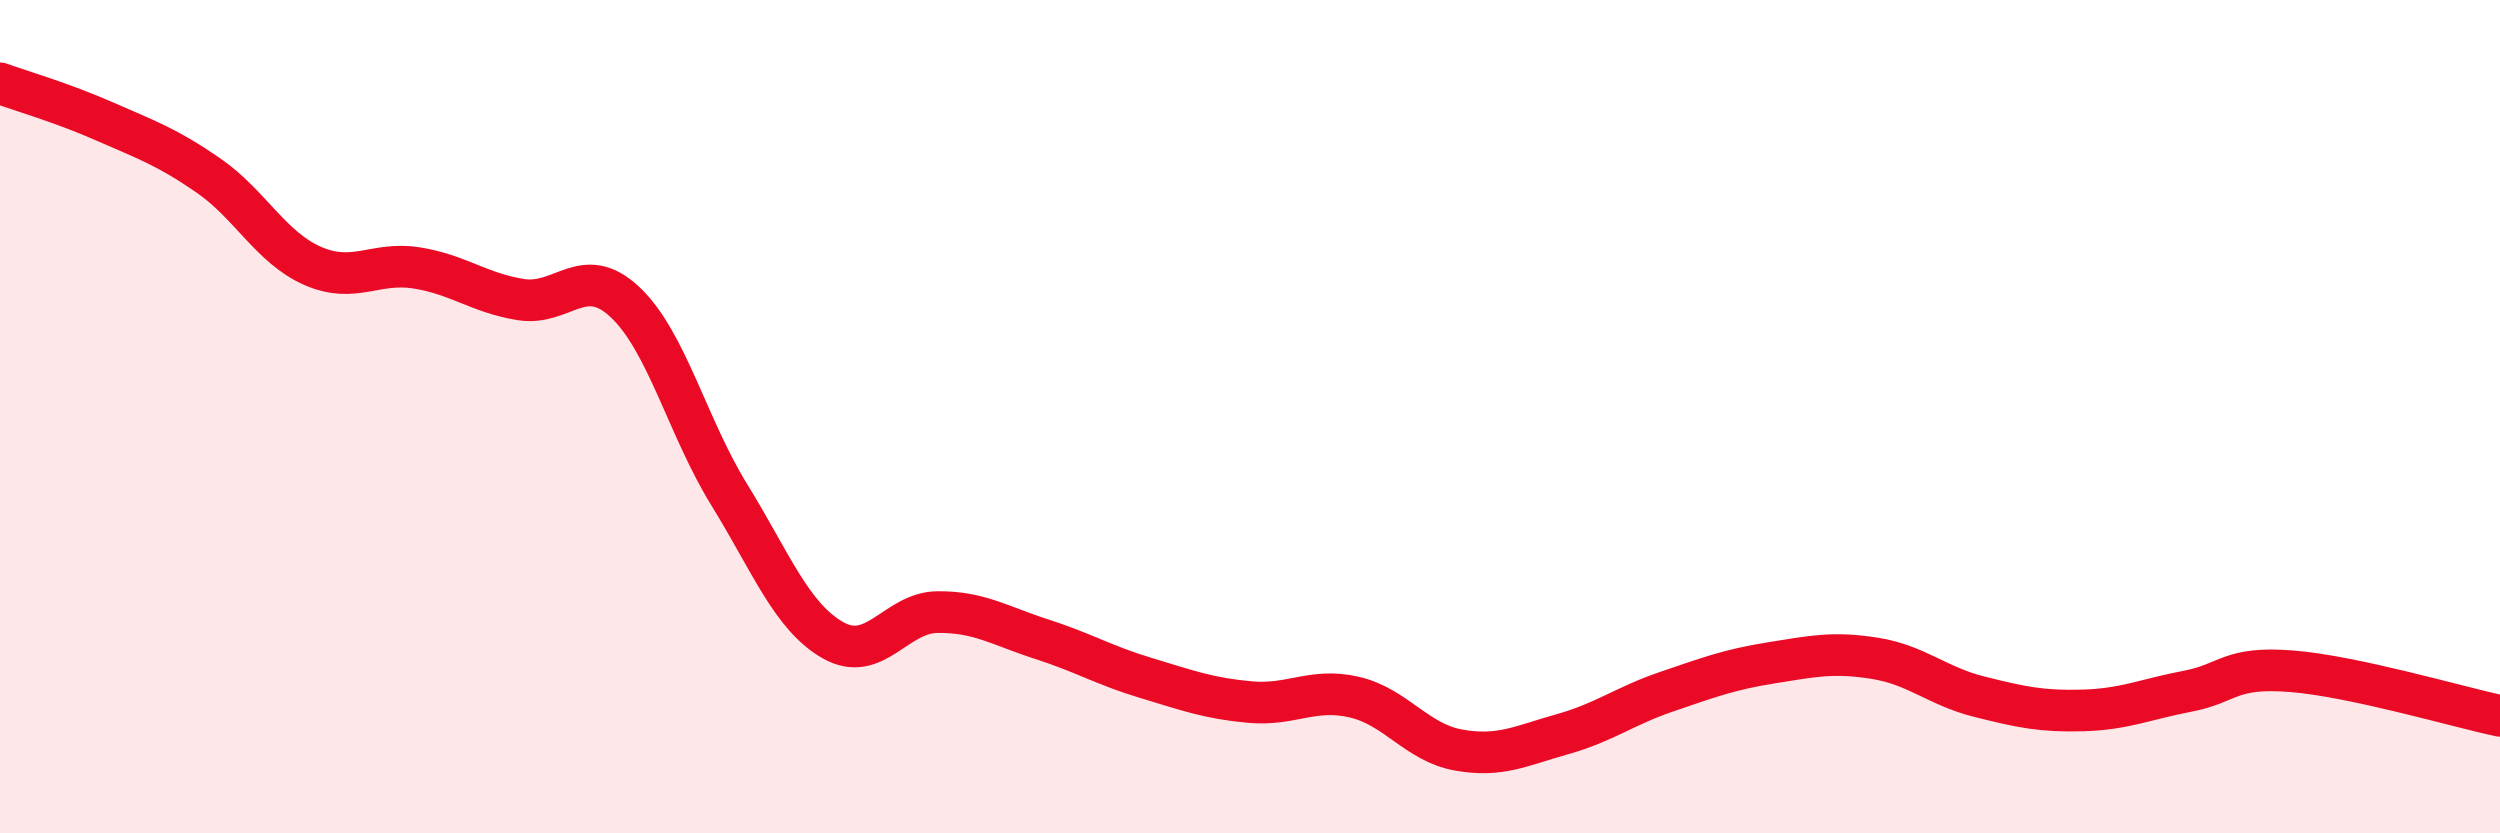
    <svg width="60" height="20" viewBox="0 0 60 20" xmlns="http://www.w3.org/2000/svg">
      <path
        d="M 0,2 C 0.5,2.18 1.5,2.47 2.5,2.91 C 3.5,3.35 4,3.52 5,4.21 C 6,4.9 6.5,5.94 7.5,6.38 C 8.5,6.82 9,6.27 10,6.43 C 11,6.59 11.5,7.03 12.5,7.19 C 13.5,7.35 14,6.31 15,7.25 C 16,8.19 16.5,10.25 17.5,11.87 C 18.5,13.49 19,14.81 20,15.37 C 21,15.93 21.5,14.7 22.5,14.69 C 23.5,14.68 24,15.02 25,15.34 C 26,15.66 26.5,15.97 27.5,16.27 C 28.5,16.57 29,16.76 30,16.85 C 31,16.94 31.5,16.5 32.5,16.73 C 33.5,16.96 34,17.82 35,18 C 36,18.18 36.5,17.9 37.5,17.62 C 38.5,17.34 39,16.94 40,16.6 C 41,16.26 41.5,16.07 42.5,15.91 C 43.5,15.75 44,15.64 45,15.8 C 46,15.96 46.5,16.47 47.5,16.72 C 48.5,16.97 49,17.08 50,17.05 C 51,17.02 51.5,16.78 52.5,16.59 C 53.5,16.4 53.5,15.99 55,16.11 C 56.5,16.23 59,16.97 60,17.18L60 20L0 20Z"
        fill="#EB0A25"
        opacity="0.1"
        stroke-linecap="round"
        stroke-linejoin="round"
      />
      <path
        d="M 0,2 C 0.5,2.18 1.5,2.47 2.5,2.91 C 3.5,3.35 4,3.52 5,4.21 C 6,4.9 6.5,5.94 7.5,6.38 C 8.5,6.82 9,6.27 10,6.43 C 11,6.59 11.5,7.03 12.5,7.19 C 13.5,7.35 14,6.31 15,7.25 C 16,8.19 16.5,10.25 17.5,11.87 C 18.5,13.49 19,14.81 20,15.37 C 21,15.93 21.5,14.7 22.5,14.69 C 23.5,14.68 24,15.02 25,15.34 C 26,15.66 26.5,15.97 27.5,16.27 C 28.5,16.57 29,16.76 30,16.85 C 31,16.94 31.5,16.5 32.5,16.73 C 33.5,16.96 34,17.82 35,18 C 36,18.18 36.5,17.9 37.5,17.62 C 38.5,17.34 39,16.94 40,16.6 C 41,16.26 41.5,16.07 42.5,15.91 C 43.5,15.75 44,15.64 45,15.8 C 46,15.96 46.5,16.47 47.5,16.72 C 48.5,16.97 49,17.08 50,17.05 C 51,17.02 51.5,16.78 52.5,16.59 C 53.5,16.4 53.5,15.99 55,16.11 C 56.5,16.23 59,16.97 60,17.18"
        stroke="#EB0A25"
        stroke-width="1"
        fill="none"
        stroke-linecap="round"
        stroke-linejoin="round"
      />
    </svg>
  